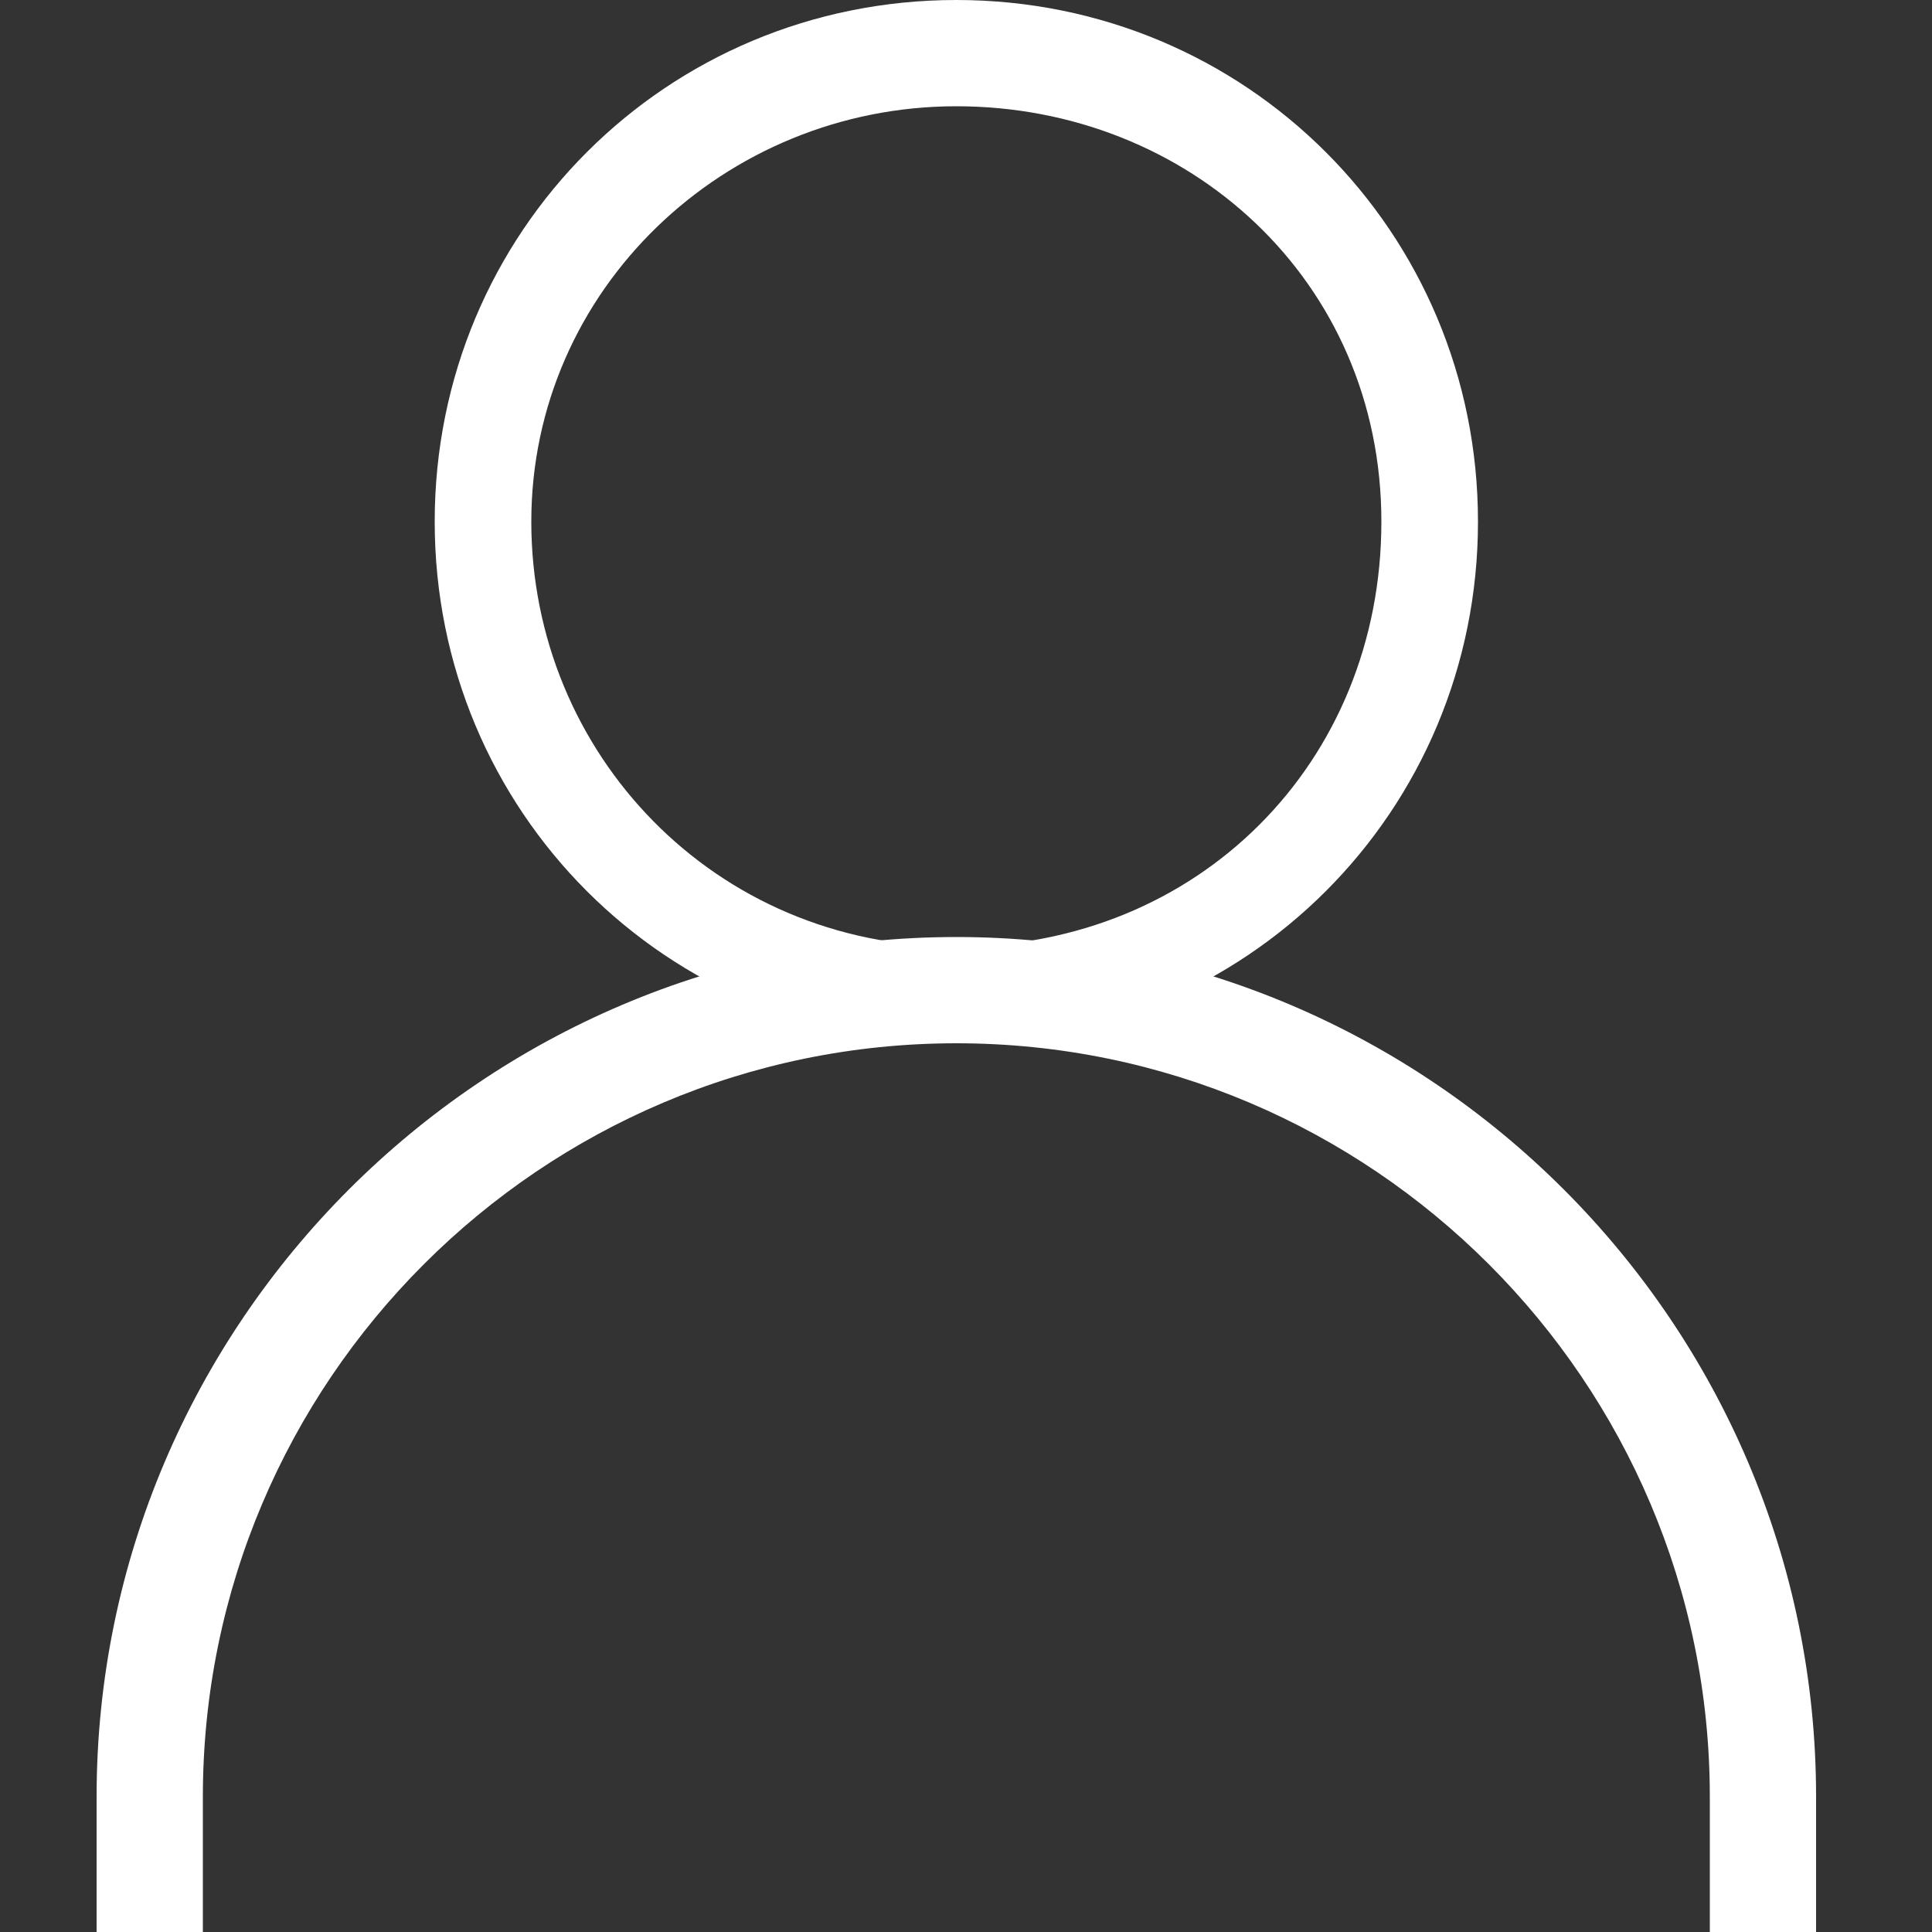 <?xml version="1.0" encoding="utf-8"?>
<!-- Generator: Adobe Illustrator 27.9.0, SVG Export Plug-In . SVG Version: 6.00 Build 0)  -->
<svg version="1.1" id="Layer_1" xmlns="http://www.w3.org/2000/svg" xmlns:xlink="http://www.w3.org/1999/xlink" x="0px" y="0px"
	 viewBox="0 0 20 20" style="enable-background:new 0 0 20 20;" xml:space="preserve">
<rect x="0" y="0" width="20" height="20" fill="#333333" stroke="none"/>
<style type="text/css">
	.st0{fill:#FFFFFF;}
</style>
<path class="st0" d="M9.9,10.8c-3,0-5.4-2.4-5.4-5.4S6.9,0,9.9,0s5.4,2.4,5.4,5.4S12.9,10.8,9.9,10.8z M9.9,1.1
	C7.5,1.1,5.5,3,5.5,5.4s1.9,4.4,4.4,4.4s4.4-1.9,4.4-4.4S12.3,1.1,9.9,1.1z"/>
<path class="st0" d="M18.8,20h-1.1v-1.4c0-4.3-3.5-7.8-7.8-7.8s-7.8,3.5-7.8,7.8V20H1v-1.4c0-4.9,4-8.9,8.9-8.9s8.9,4,8.9,8.9V20z"
	/>
</svg>
